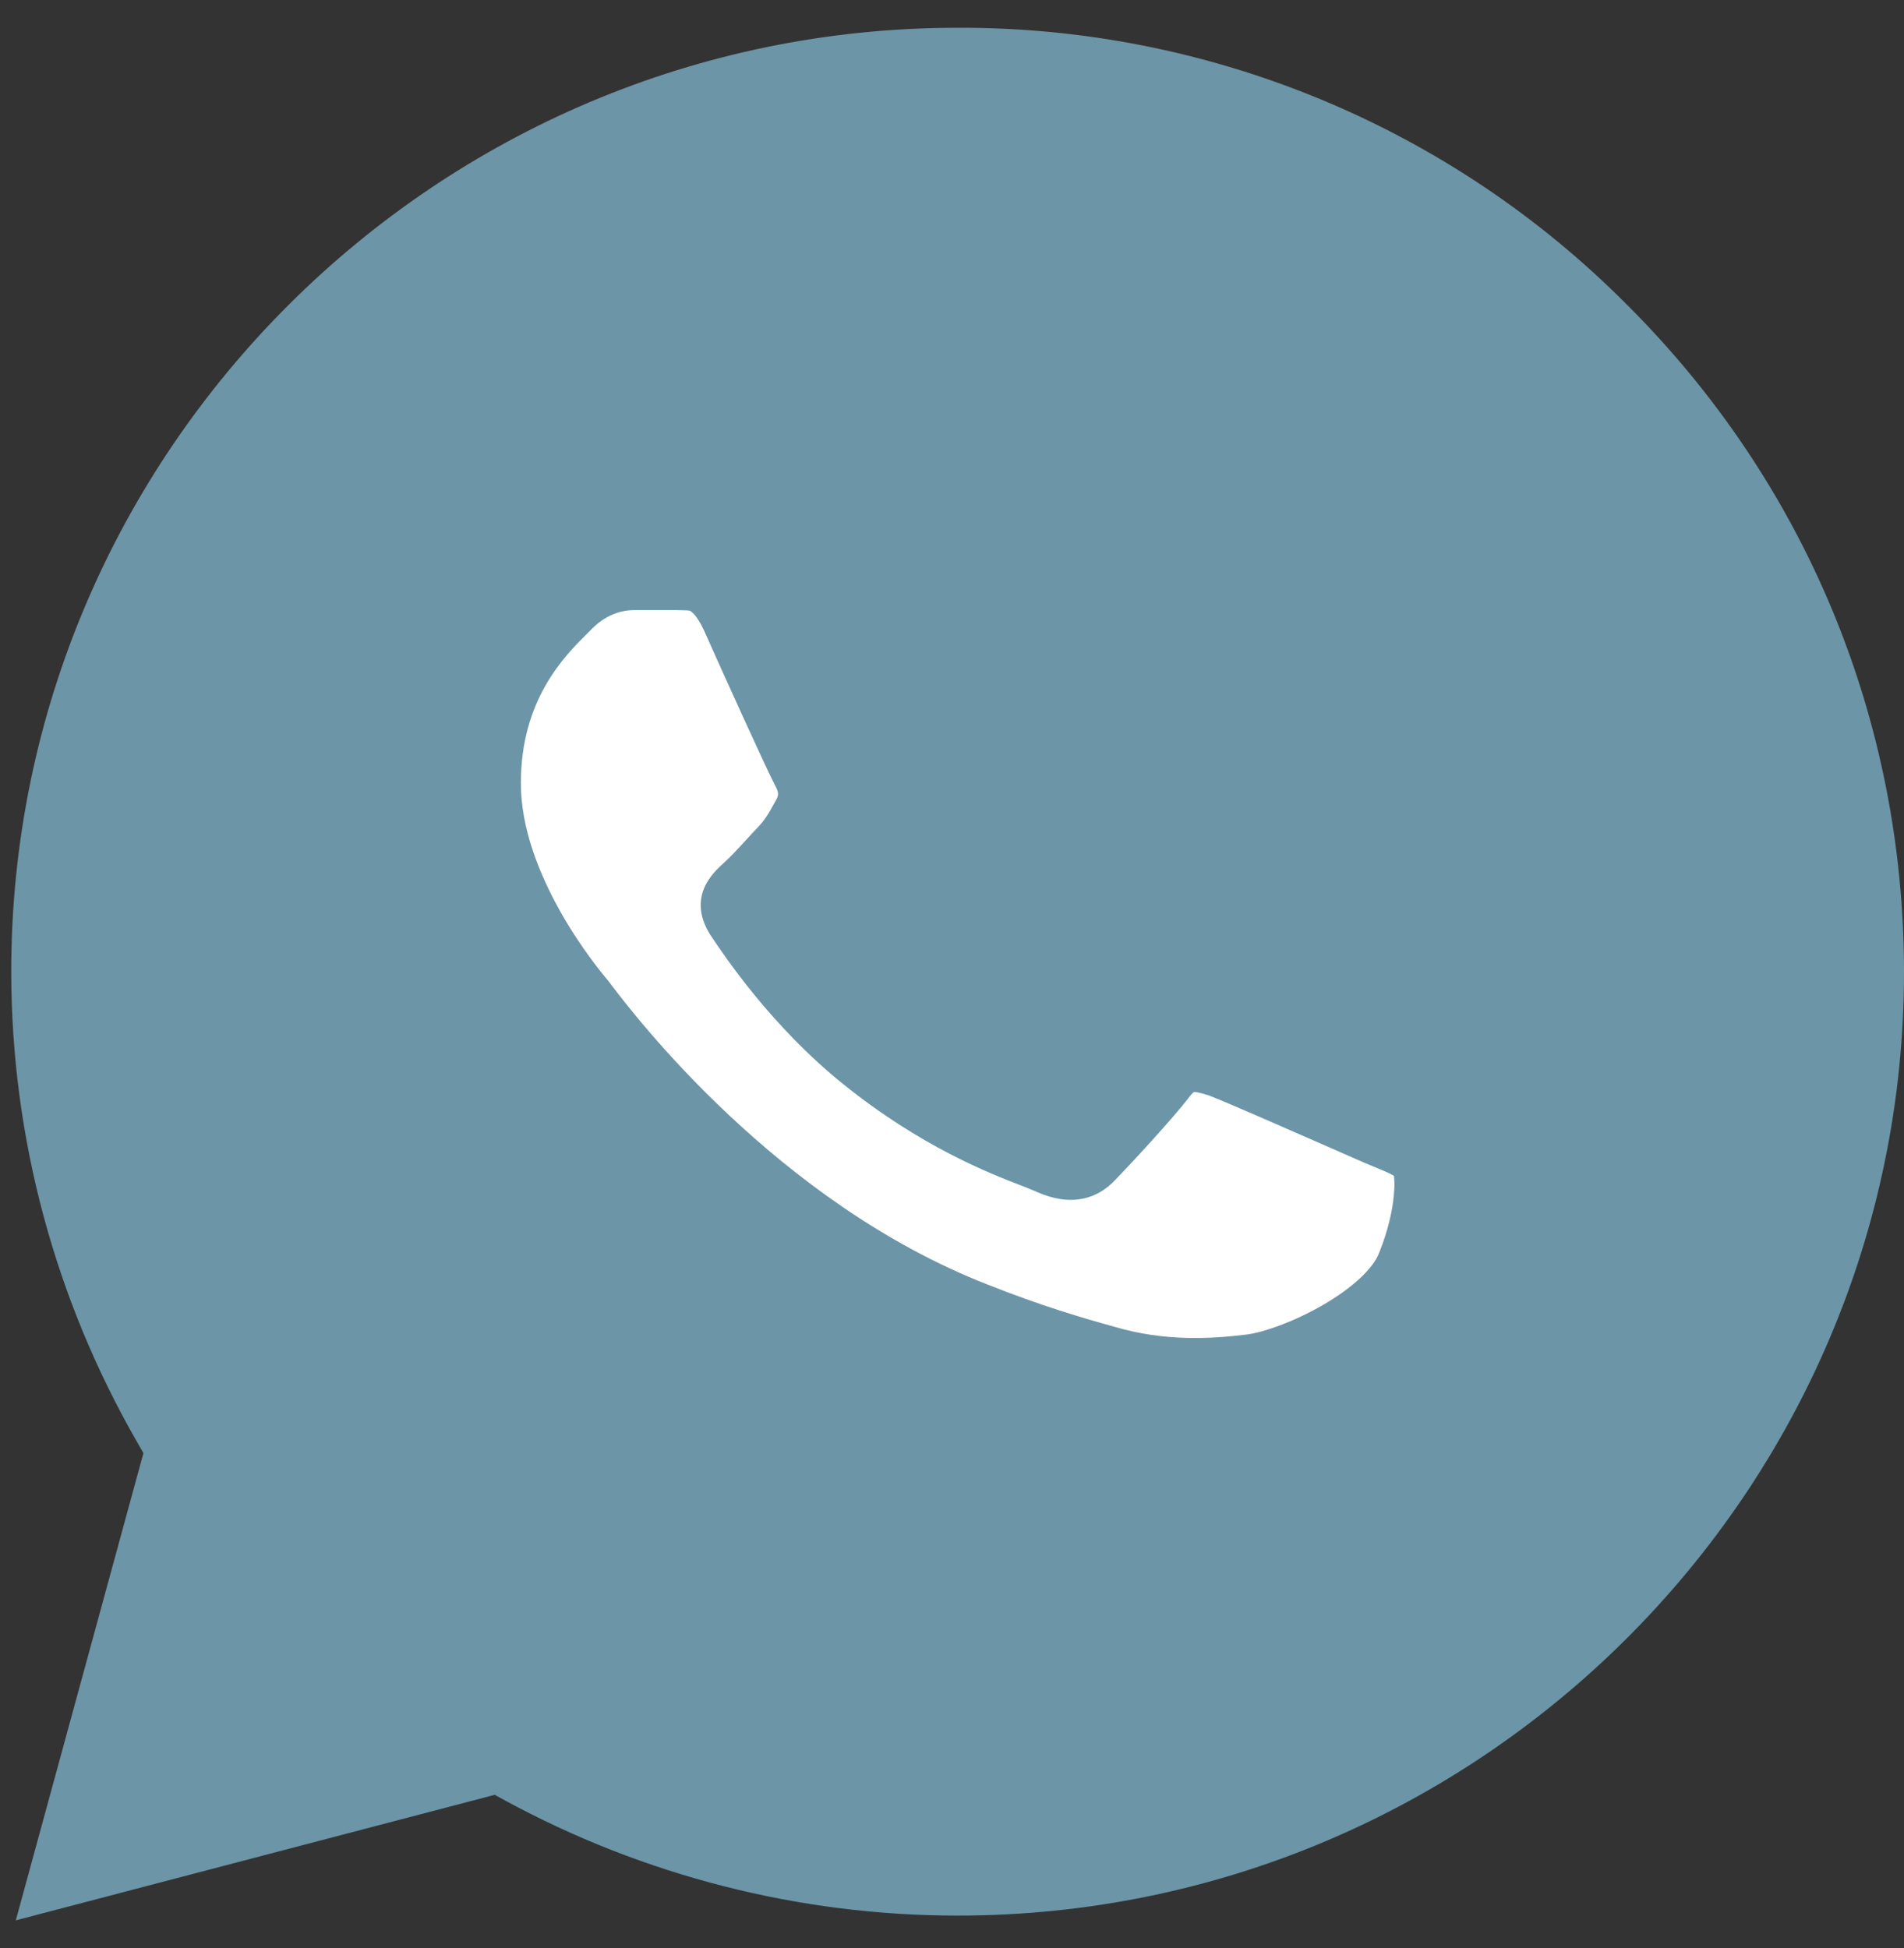 <?xml version="1.0" encoding="UTF-8"?> <svg xmlns="http://www.w3.org/2000/svg" width="43" height="44" viewBox="0 0 43 44" fill="none"><rect x="0" y="0" width="43" height="44" fill="#333333" stroke="none"/><path d="M36.744 6.883L36.747 6.886C40.78 10.907 43 16.259 43 21.958C43 33.694 33.405 43.266 21.627 43.266C18.047 43.266 14.531 42.363 11.403 40.664L11.172 40.538L10.918 40.605L0.357 43.373L3.166 33.088L3.239 32.82L3.101 32.579C1.246 29.353 0.254 25.698 0.254 21.936C0.254 10.2 9.849 0.627 21.627 0.627L21.629 0.627C24.439 0.617 27.223 1.166 29.818 2.24C32.413 3.314 34.768 4.893 36.744 6.883Z" fill="#6C95A7"></path><path d="M23.066 26.778C22.361 26.506 20.802 25.904 19.043 24.486C17.425 23.184 16.363 21.598 16.046 21.121L16.041 21.114L16.036 21.106C15.823 20.764 15.761 20.413 15.897 20.073C16.008 19.795 16.232 19.593 16.356 19.481L16.356 19.481L16.369 19.469C16.505 19.347 16.656 19.182 16.825 18.998C16.914 18.9 17.009 18.797 17.108 18.693C17.285 18.507 17.36 18.372 17.507 18.105L17.541 18.044C17.572 17.981 17.574 17.941 17.57 17.911C17.566 17.871 17.548 17.818 17.503 17.736C17.363 17.484 16.31 15.165 15.899 14.238C15.722 13.857 15.592 13.801 15.584 13.797L15.584 13.797C15.576 13.794 15.561 13.789 15.518 13.786C15.493 13.784 15.466 13.783 15.424 13.783L15.413 13.783L15.411 13.783C15.38 13.782 15.336 13.782 15.29 13.78H14.308C14.098 13.78 13.735 13.845 13.394 14.177C13.358 14.214 13.318 14.253 13.275 14.296L13.275 14.296C12.754 14.812 11.763 15.795 11.763 17.689C11.763 18.708 12.179 19.743 12.653 20.586C13.118 21.412 13.613 22.006 13.739 22.157L13.739 22.157L13.743 22.162L13.748 22.169L13.753 22.175C13.765 22.19 13.783 22.213 13.806 22.244L13.806 22.245C14.316 22.915 17.546 27.161 22.309 29.015L22.311 29.016L22.314 29.017C23.513 29.493 24.447 29.768 25.184 29.971L25.188 29.972L25.193 29.974C26.295 30.294 27.314 30.247 28.167 30.14C28.55 30.089 29.23 29.85 29.878 29.474C30.543 29.089 31.01 28.654 31.147 28.296L31.148 28.292L31.15 28.288C31.35 27.789 31.448 27.335 31.479 26.993C31.495 26.822 31.494 26.688 31.485 26.596C31.483 26.58 31.481 26.567 31.479 26.555C31.46 26.544 31.431 26.528 31.387 26.506C31.302 26.465 31.214 26.429 31.098 26.381C31.011 26.345 30.909 26.303 30.779 26.247C30.64 26.186 30.374 26.07 30.048 25.926C29.105 25.512 27.657 24.876 27.304 24.743C27.195 24.708 27.117 24.686 27.054 24.674C27.005 24.664 26.979 24.662 26.969 24.663C26.957 24.67 26.922 24.695 26.869 24.763C26.49 25.264 25.502 26.324 25.206 26.63C24.997 26.857 24.714 27.052 24.326 27.093C23.968 27.13 23.629 27.022 23.329 26.883C23.264 26.855 23.176 26.821 23.069 26.779L23.066 26.778Z" fill="white"></path></svg> 
